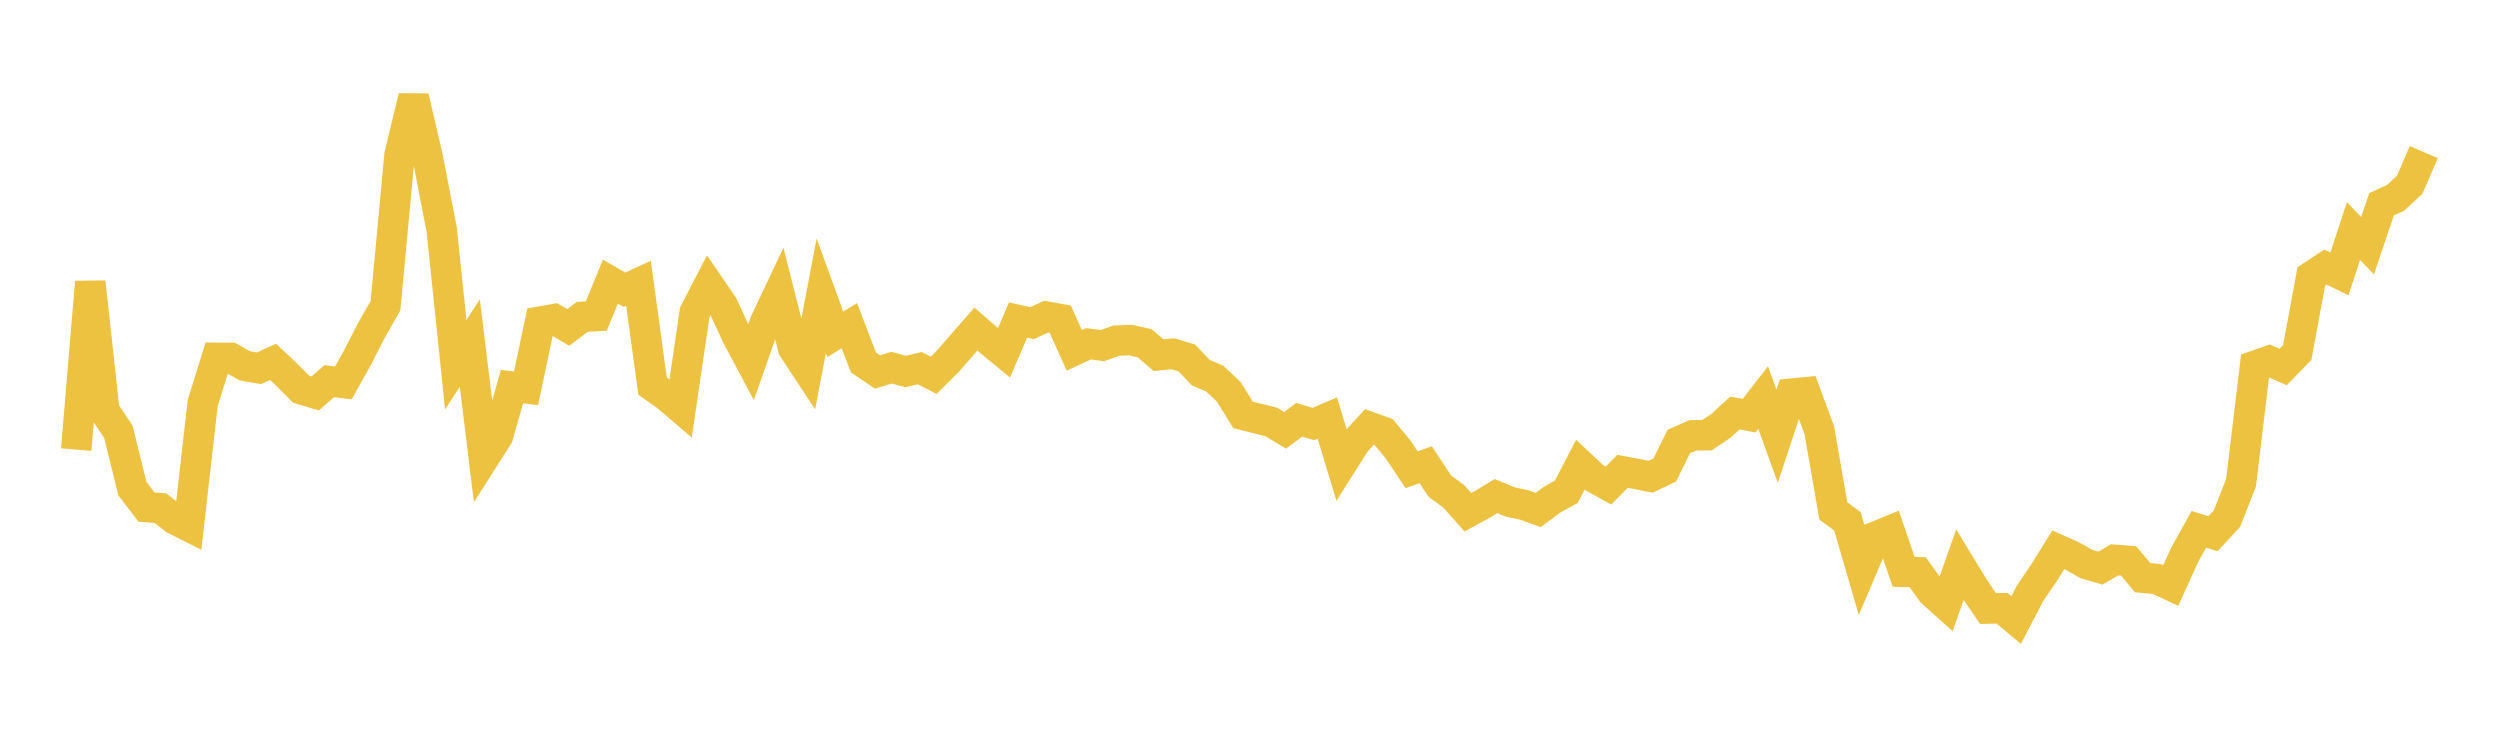 <svg width="164" height="48" xmlns="http://www.w3.org/2000/svg" xmlns:xlink="http://www.w3.org/1999/xlink"><path fill="none" stroke="rgb(237,194,64)" stroke-width="2" d="M5,29.495L5.922,18.502L6.844,26.947L7.766,28.329L8.689,32.061L9.611,33.263L10.533,33.34L11.455,34.065L12.377,34.528L13.299,26.431L14.222,23.473L15.144,23.48L16.066,24.002L16.988,24.16L17.91,23.736L18.832,24.601L19.754,25.533L20.677,25.809L21.599,25.002L22.521,25.123L23.443,23.474L24.365,21.676L25.287,20.056L26.21,10.174L27.132,6.35L28.054,10.307L28.976,15.07L29.898,23.928L30.82,22.497L31.743,30.051L32.665,28.599L33.587,25.361L34.509,25.475L35.431,21.101L36.353,20.938L37.275,21.482L38.198,20.786L39.12,20.732L40.042,18.473L40.964,19.007L41.886,18.58L42.808,25.329L43.731,25.981L44.653,26.768L45.575,20.484L46.497,18.696L47.419,20.043L48.341,22.038L49.263,23.767L50.186,21.145L51.108,19.195L52.03,22.846L52.952,24.245L53.874,19.401L54.796,21.932L55.719,21.365L56.641,23.775L57.563,24.4L58.485,24.121L59.407,24.373L60.329,24.151L61.251,24.62L62.174,23.7L63.096,22.644L64.018,21.587L64.94,22.388L65.862,23.145L66.784,20.995L67.707,21.2L68.629,20.768L69.551,20.933L70.473,22.982L71.395,22.553L72.317,22.672L73.24,22.346L74.162,22.31L75.084,22.516L76.006,23.302L76.928,23.206L77.85,23.481L78.772,24.445L79.695,24.844L80.617,25.716L81.539,27.213L82.461,27.451L83.383,27.676L84.305,28.227L85.228,27.536L86.15,27.816L87.072,27.426L87.994,30.47L88.916,29.013L89.838,28.005L90.76,28.338L91.683,29.444L92.605,30.817L93.527,30.484L94.449,31.889L95.371,32.562L96.293,33.608L97.216,33.103L98.138,32.545L99.06,32.929L99.982,33.121L100.904,33.457L101.826,32.77L102.749,32.263L103.671,30.481L104.593,31.343L105.515,31.854L106.437,30.918L107.359,31.091L108.281,31.274L109.204,30.837L110.126,28.965L111.048,28.558L111.97,28.552L112.892,27.936L113.814,27.092L114.737,27.269L115.659,26.076L116.581,28.615L117.503,25.826L118.425,25.736L119.347,28.221L120.269,33.518L121.192,34.2L122.114,37.372L123.036,35.205L123.958,34.828L124.88,37.51L125.802,37.538L126.725,38.832L127.647,39.661L128.569,37.05L129.491,38.566L130.413,39.921L131.335,39.902L132.257,40.675L133.18,38.907L134.102,37.551L135.024,36.066L135.946,36.479L136.868,37L137.79,37.269L138.713,36.724L139.635,36.797L140.557,37.896L141.479,37.982L142.401,38.409L143.323,36.38L144.246,34.72L145.168,35.015L146.09,34.023L147.012,31.669L147.934,23.992L148.856,23.67L149.778,24.075L150.701,23.123L151.623,18.129L152.545,17.519L153.467,17.969L154.389,15.157L155.311,16.119L156.234,13.394L157.156,12.974L158.078,12.119L159,9.978"></path></svg>